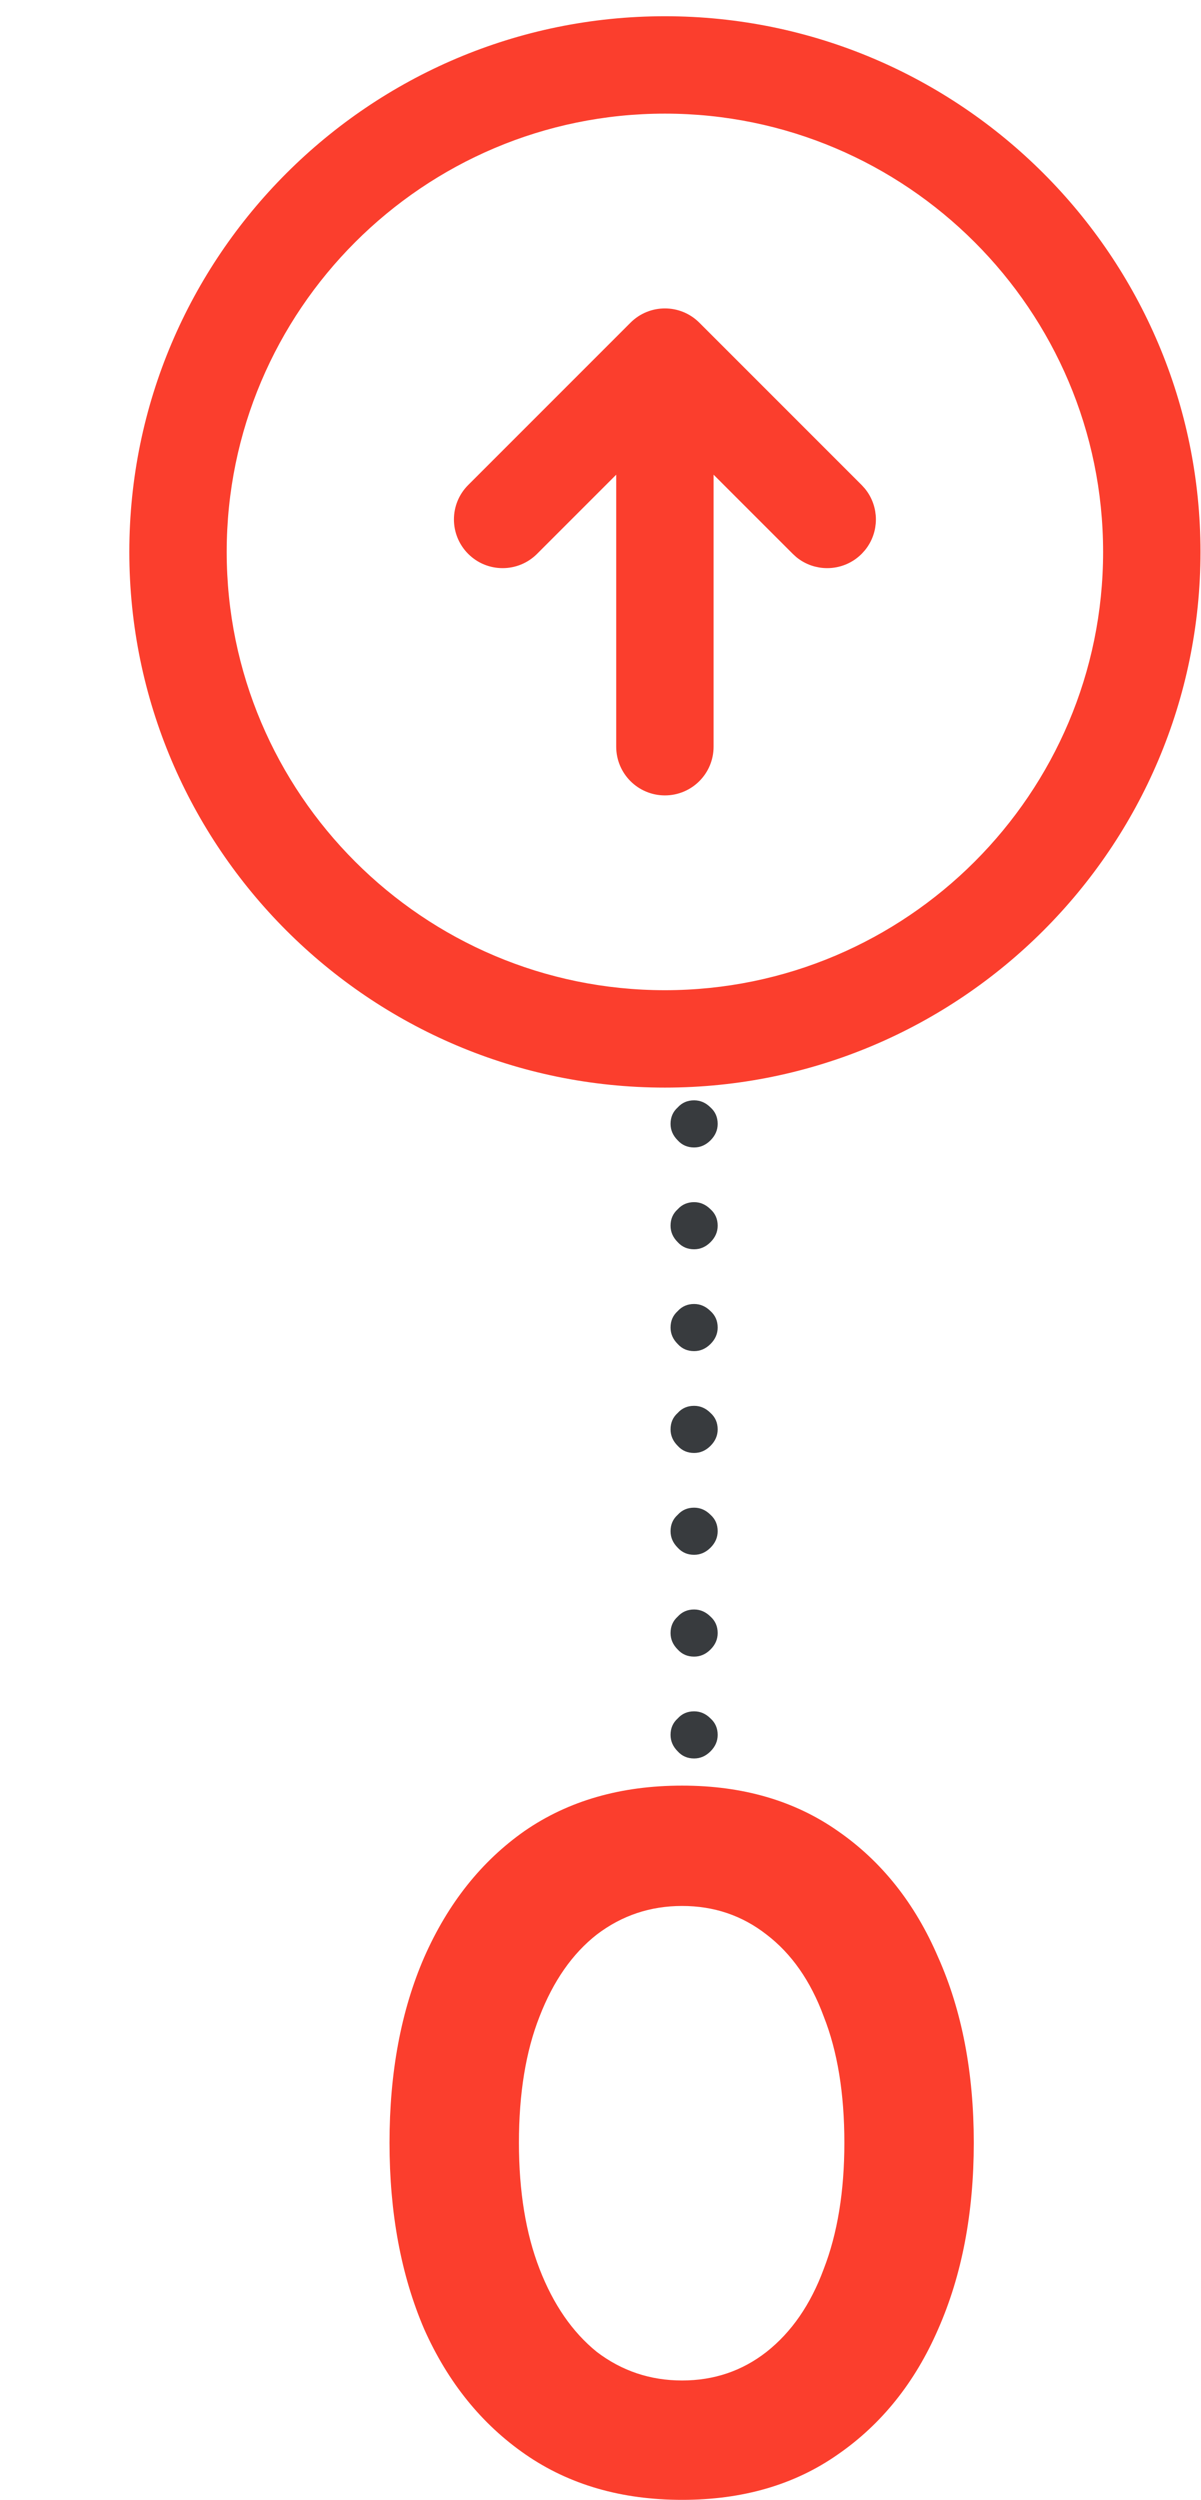 <svg width="37" height="77" viewBox="0 0 37 77" fill="none" xmlns="http://www.w3.org/2000/svg">
<path d="M20.484 0.75C29.445 0.75 36.734 8.04 36.734 17C36.734 25.96 29.445 33.25 20.484 33.25C11.524 33.25 4.234 25.96 4.234 17C4.234 8.04 11.524 0.75 20.484 0.75ZM20.484 3.25C12.903 3.25 6.734 9.418 6.734 17C6.734 24.582 12.903 30.75 20.484 30.75C28.066 30.75 34.234 24.582 34.234 17C34.234 9.418 28.066 3.25 20.484 3.25ZM19.601 10.116C20.089 9.628 20.88 9.628 21.368 10.116L26.368 15.116L26.454 15.211C26.828 15.669 26.828 16.331 26.454 16.789L26.368 16.884C26.124 17.128 25.804 17.25 25.484 17.25C25.205 17.25 24.924 17.157 24.695 16.97L24.601 16.884L21.734 14.018V23C21.734 23.691 21.175 24.25 20.484 24.25C19.794 24.25 19.234 23.691 19.234 23V14.018L16.368 16.884C15.88 17.372 15.089 17.372 14.601 16.884C14.113 16.395 14.112 15.604 14.601 15.116L19.601 10.116Z" fill="#FB3E2D" stroke="#FB3E2D" stroke-width="0.5"/>
<path d="M21.014 77C19.146 77 17.538 76.534 16.189 75.602C14.841 74.67 13.801 73.384 13.069 71.743C12.356 70.082 12 68.168 12 66C12 63.832 12.356 61.928 13.069 60.287C13.801 58.626 14.832 57.33 16.16 56.398C17.509 55.466 19.127 55 21.014 55C22.883 55 24.482 55.466 25.811 56.398C27.159 57.33 28.189 58.626 28.902 60.287C29.634 61.928 30 63.832 30 66C30 68.168 29.634 70.082 28.902 71.743C28.189 73.384 27.159 74.67 25.811 75.602C24.482 76.534 22.883 77 21.014 77ZM21.014 73.323C21.997 73.323 22.864 73.029 23.615 72.442C24.385 71.834 24.973 70.983 25.377 69.889C25.801 68.796 26.013 67.499 26.013 66C26.013 64.481 25.801 63.184 25.377 62.111C24.973 61.017 24.385 60.176 23.615 59.588C22.864 59.001 21.997 58.707 21.014 58.707C20.032 58.707 19.156 59.001 18.385 59.588C17.634 60.176 17.047 61.017 16.623 62.111C16.199 63.184 15.987 64.481 15.987 66C15.987 67.499 16.199 68.796 16.623 69.889C17.047 70.983 17.634 71.834 18.385 72.442C19.156 73.029 20.032 73.323 21.014 73.323Z" fill="#FB3E2D"/>
<path d="M22.11 53.438C22.11 53.629 22.037 53.797 21.89 53.944C21.743 54.091 21.575 54.164 21.384 54.164C21.179 54.164 21.01 54.091 20.878 53.944C20.731 53.797 20.658 53.629 20.658 53.438C20.658 53.233 20.731 53.064 20.878 52.932C21.01 52.785 21.179 52.712 21.384 52.712C21.575 52.712 21.743 52.785 21.89 52.932C22.037 53.064 22.11 53.233 22.11 53.438ZM22.11 50.301C22.11 50.492 22.037 50.661 21.89 50.807C21.743 50.954 21.575 51.027 21.384 51.027C21.179 51.027 21.01 50.954 20.878 50.807C20.731 50.661 20.658 50.492 20.658 50.301C20.658 50.096 20.731 49.927 20.878 49.795C21.01 49.649 21.179 49.575 21.384 49.575C21.575 49.575 21.743 49.649 21.89 49.795C22.037 49.927 22.11 50.096 22.11 50.301ZM22.11 47.165C22.11 47.355 22.037 47.524 21.89 47.671C21.743 47.817 21.575 47.891 21.384 47.891C21.179 47.891 21.01 47.817 20.878 47.671C20.731 47.524 20.658 47.355 20.658 47.165C20.658 46.959 20.731 46.791 20.878 46.659C21.01 46.512 21.179 46.439 21.384 46.439C21.575 46.439 21.743 46.512 21.89 46.659C22.037 46.791 22.11 46.959 22.11 47.165ZM22.11 44.028C22.11 44.218 22.037 44.387 21.89 44.534C21.743 44.681 21.575 44.754 21.384 44.754C21.179 44.754 21.01 44.681 20.878 44.534C20.731 44.387 20.658 44.218 20.658 44.028C20.658 43.822 20.731 43.654 20.878 43.522C21.01 43.375 21.179 43.302 21.384 43.302C21.575 43.302 21.743 43.375 21.89 43.522C22.037 43.654 22.11 43.822 22.11 44.028ZM22.11 40.891C22.11 41.082 22.037 41.251 21.89 41.397C21.743 41.544 21.575 41.617 21.384 41.617C21.179 41.617 21.01 41.544 20.878 41.397C20.731 41.251 20.658 41.082 20.658 40.891C20.658 40.686 20.731 40.517 20.878 40.385C21.01 40.239 21.179 40.165 21.384 40.165C21.575 40.165 21.743 40.239 21.89 40.385C22.037 40.517 22.11 40.686 22.11 40.891ZM22.11 37.754C22.11 37.945 22.037 38.114 21.89 38.26C21.743 38.407 21.575 38.48 21.384 38.48C21.179 38.48 21.01 38.407 20.878 38.26C20.731 38.114 20.658 37.945 20.658 37.754C20.658 37.549 20.731 37.38 20.878 37.248C21.01 37.102 21.179 37.028 21.384 37.028C21.575 37.028 21.743 37.102 21.89 37.248C22.037 37.38 22.11 37.549 22.11 37.754ZM22.11 34.618C22.11 34.808 22.037 34.977 21.89 35.124C21.743 35.27 21.575 35.344 21.384 35.344C21.179 35.344 21.01 35.27 20.878 35.124C20.731 34.977 20.658 34.808 20.658 34.618C20.658 34.412 20.731 34.244 20.878 34.112C21.01 33.965 21.179 33.892 21.384 33.892C21.575 33.892 21.743 33.965 21.89 34.112C22.037 34.244 22.11 34.412 22.11 34.618Z" fill="#383B3E"/>
</svg>
